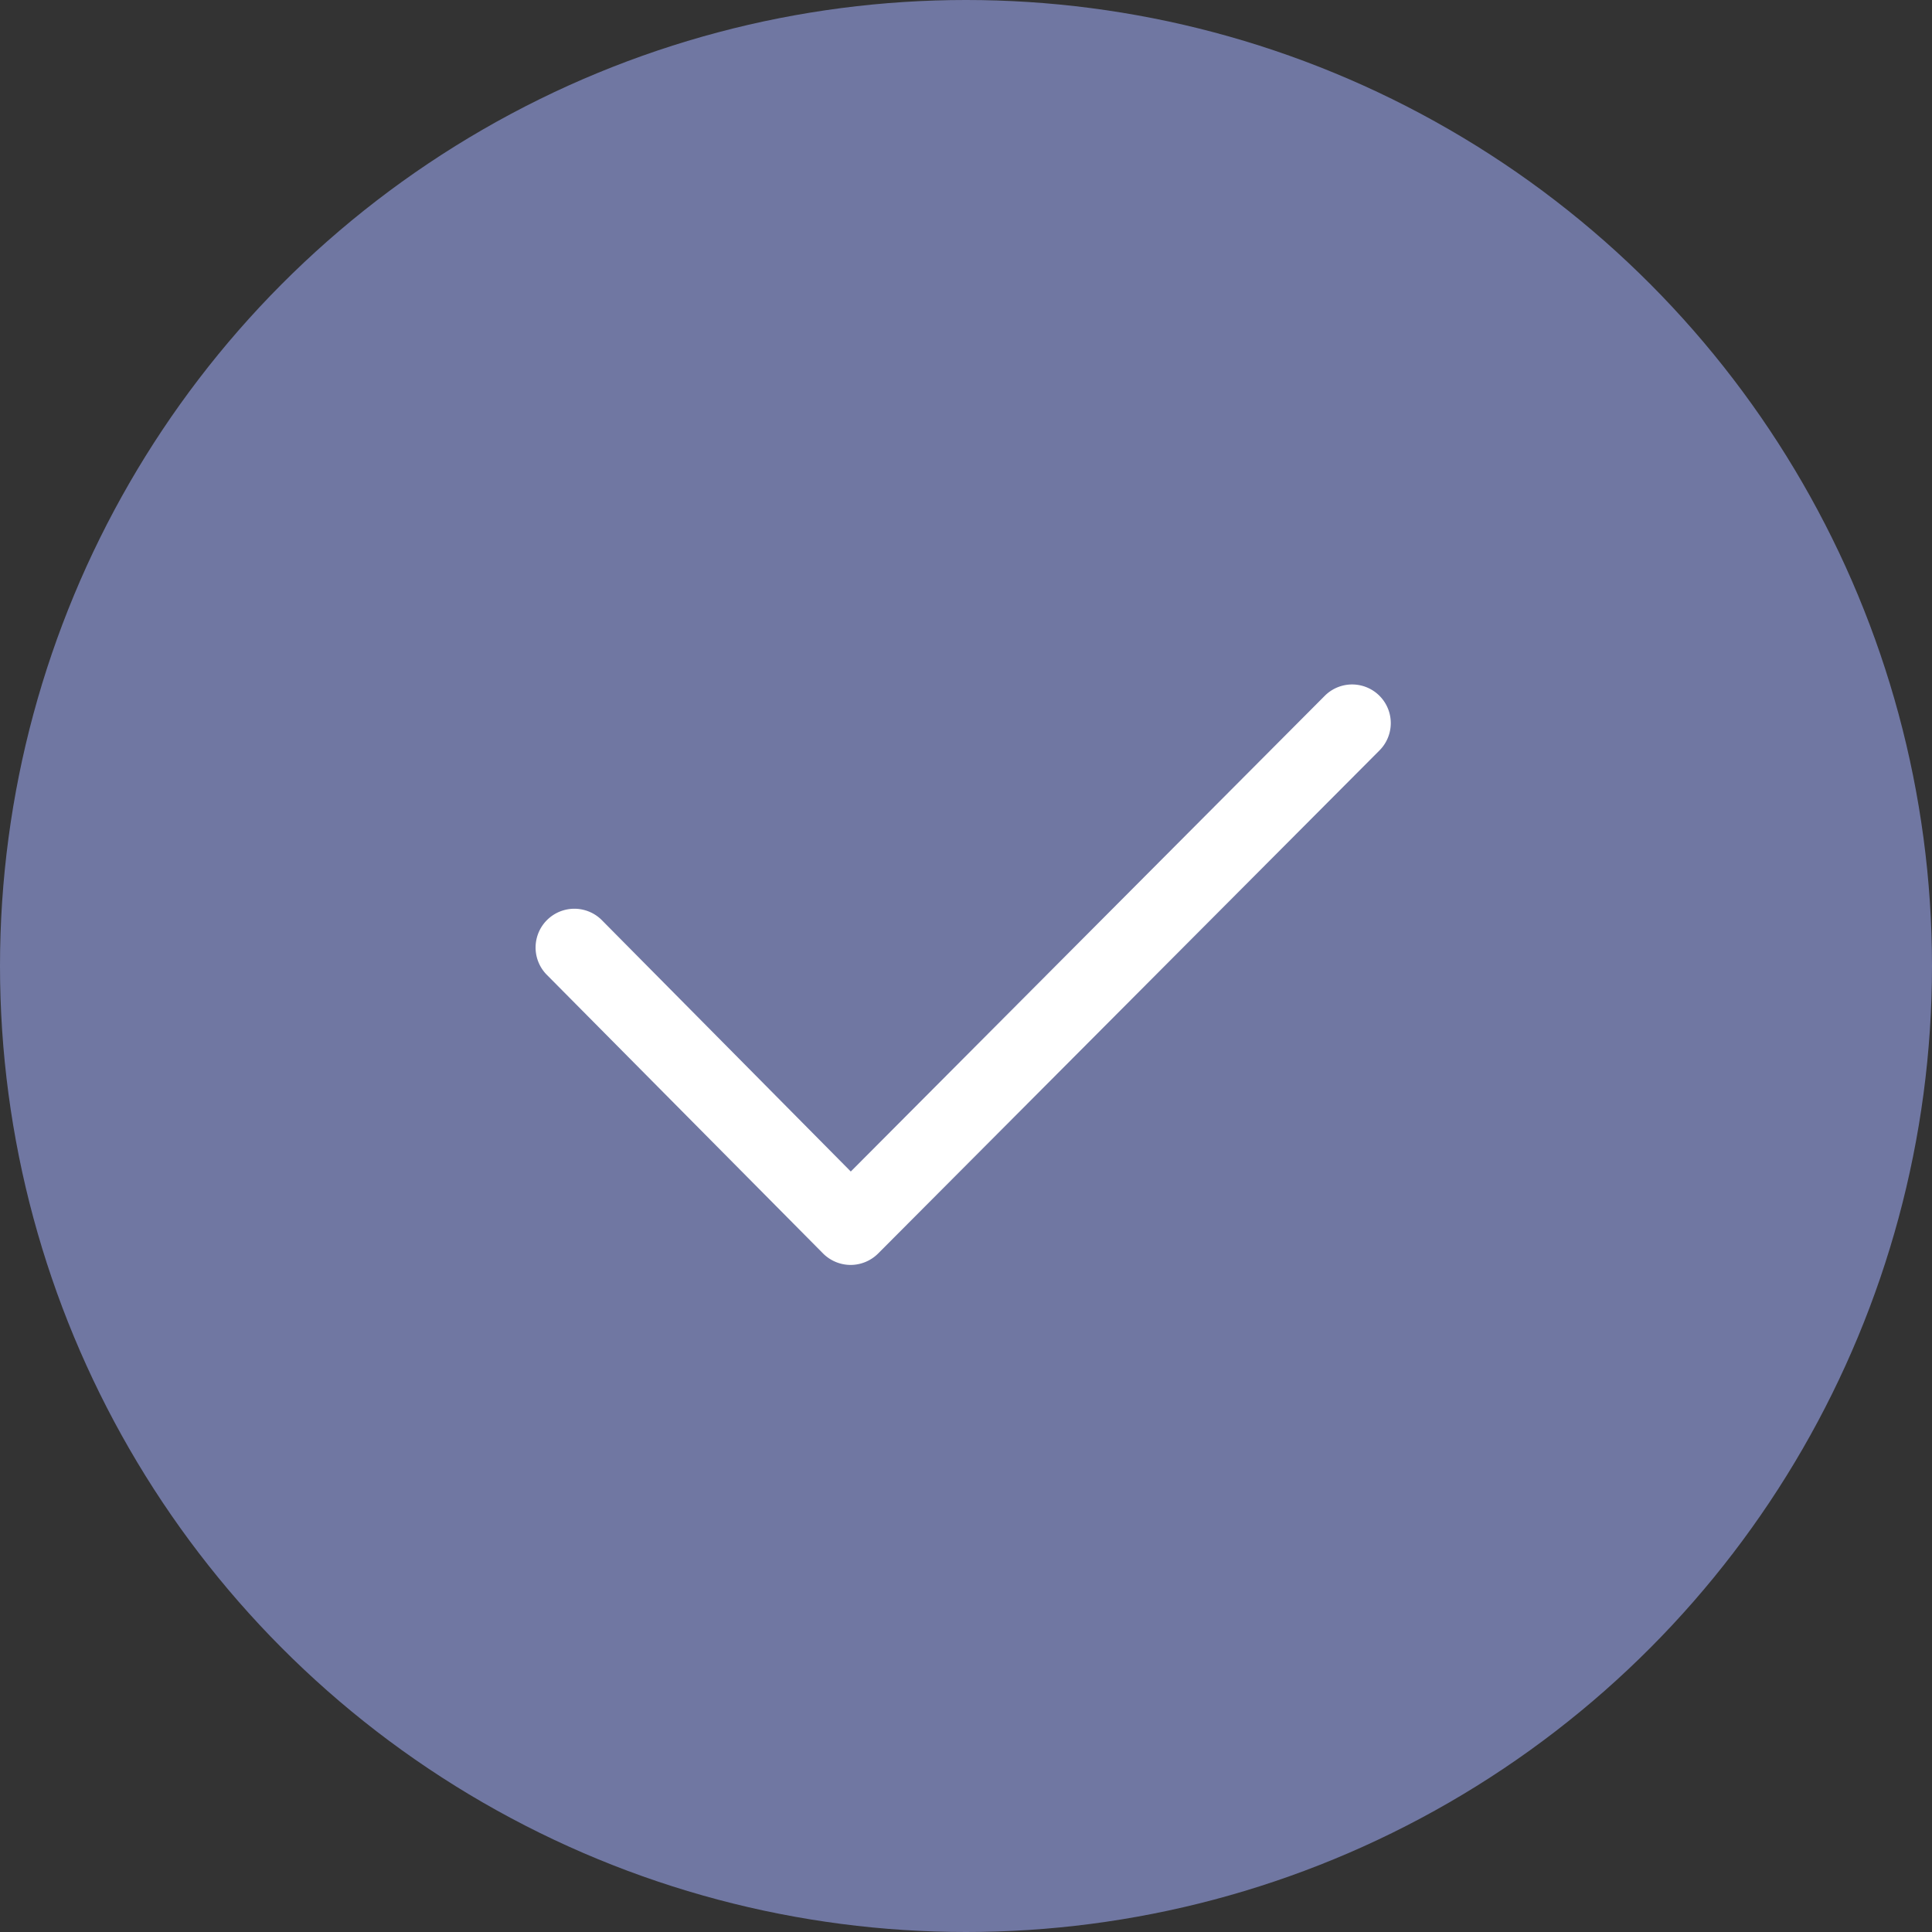 <svg id="icn_check01.svg" xmlns="http://www.w3.org/2000/svg" width="55.84" height="55.84" viewBox="0 0 55.84 55.84">
  <rect x="0" y="0" width="55.84" height="55.84" fill="#333333" stroke="none"/>
  <defs>
    <style>
      .cls-1 {
        fill: #7077a2;
      }

      .cls-2 {
        fill: #fff;
        fill-rule: evenodd;
      }
    </style>
  </defs>
  <circle id="icn" class="cls-1" cx="27.92" cy="27.92" r="27.92"/>
  <path id="svg" class="cls-2" d="M1473.59,1947.56h-0.01a1.13,1.13,0,0,1-.79-0.33l-8-8.07a1.121,1.121,0,0,1,1.59-1.58l7.21,7.28,13.7-13.75a1.117,1.117,0,0,1,1.58,1.58l-14.49,14.54A1.13,1.13,0,0,1,1473.59,1947.56Z" transform="translate(-1449 -1911)"/>
</svg>
